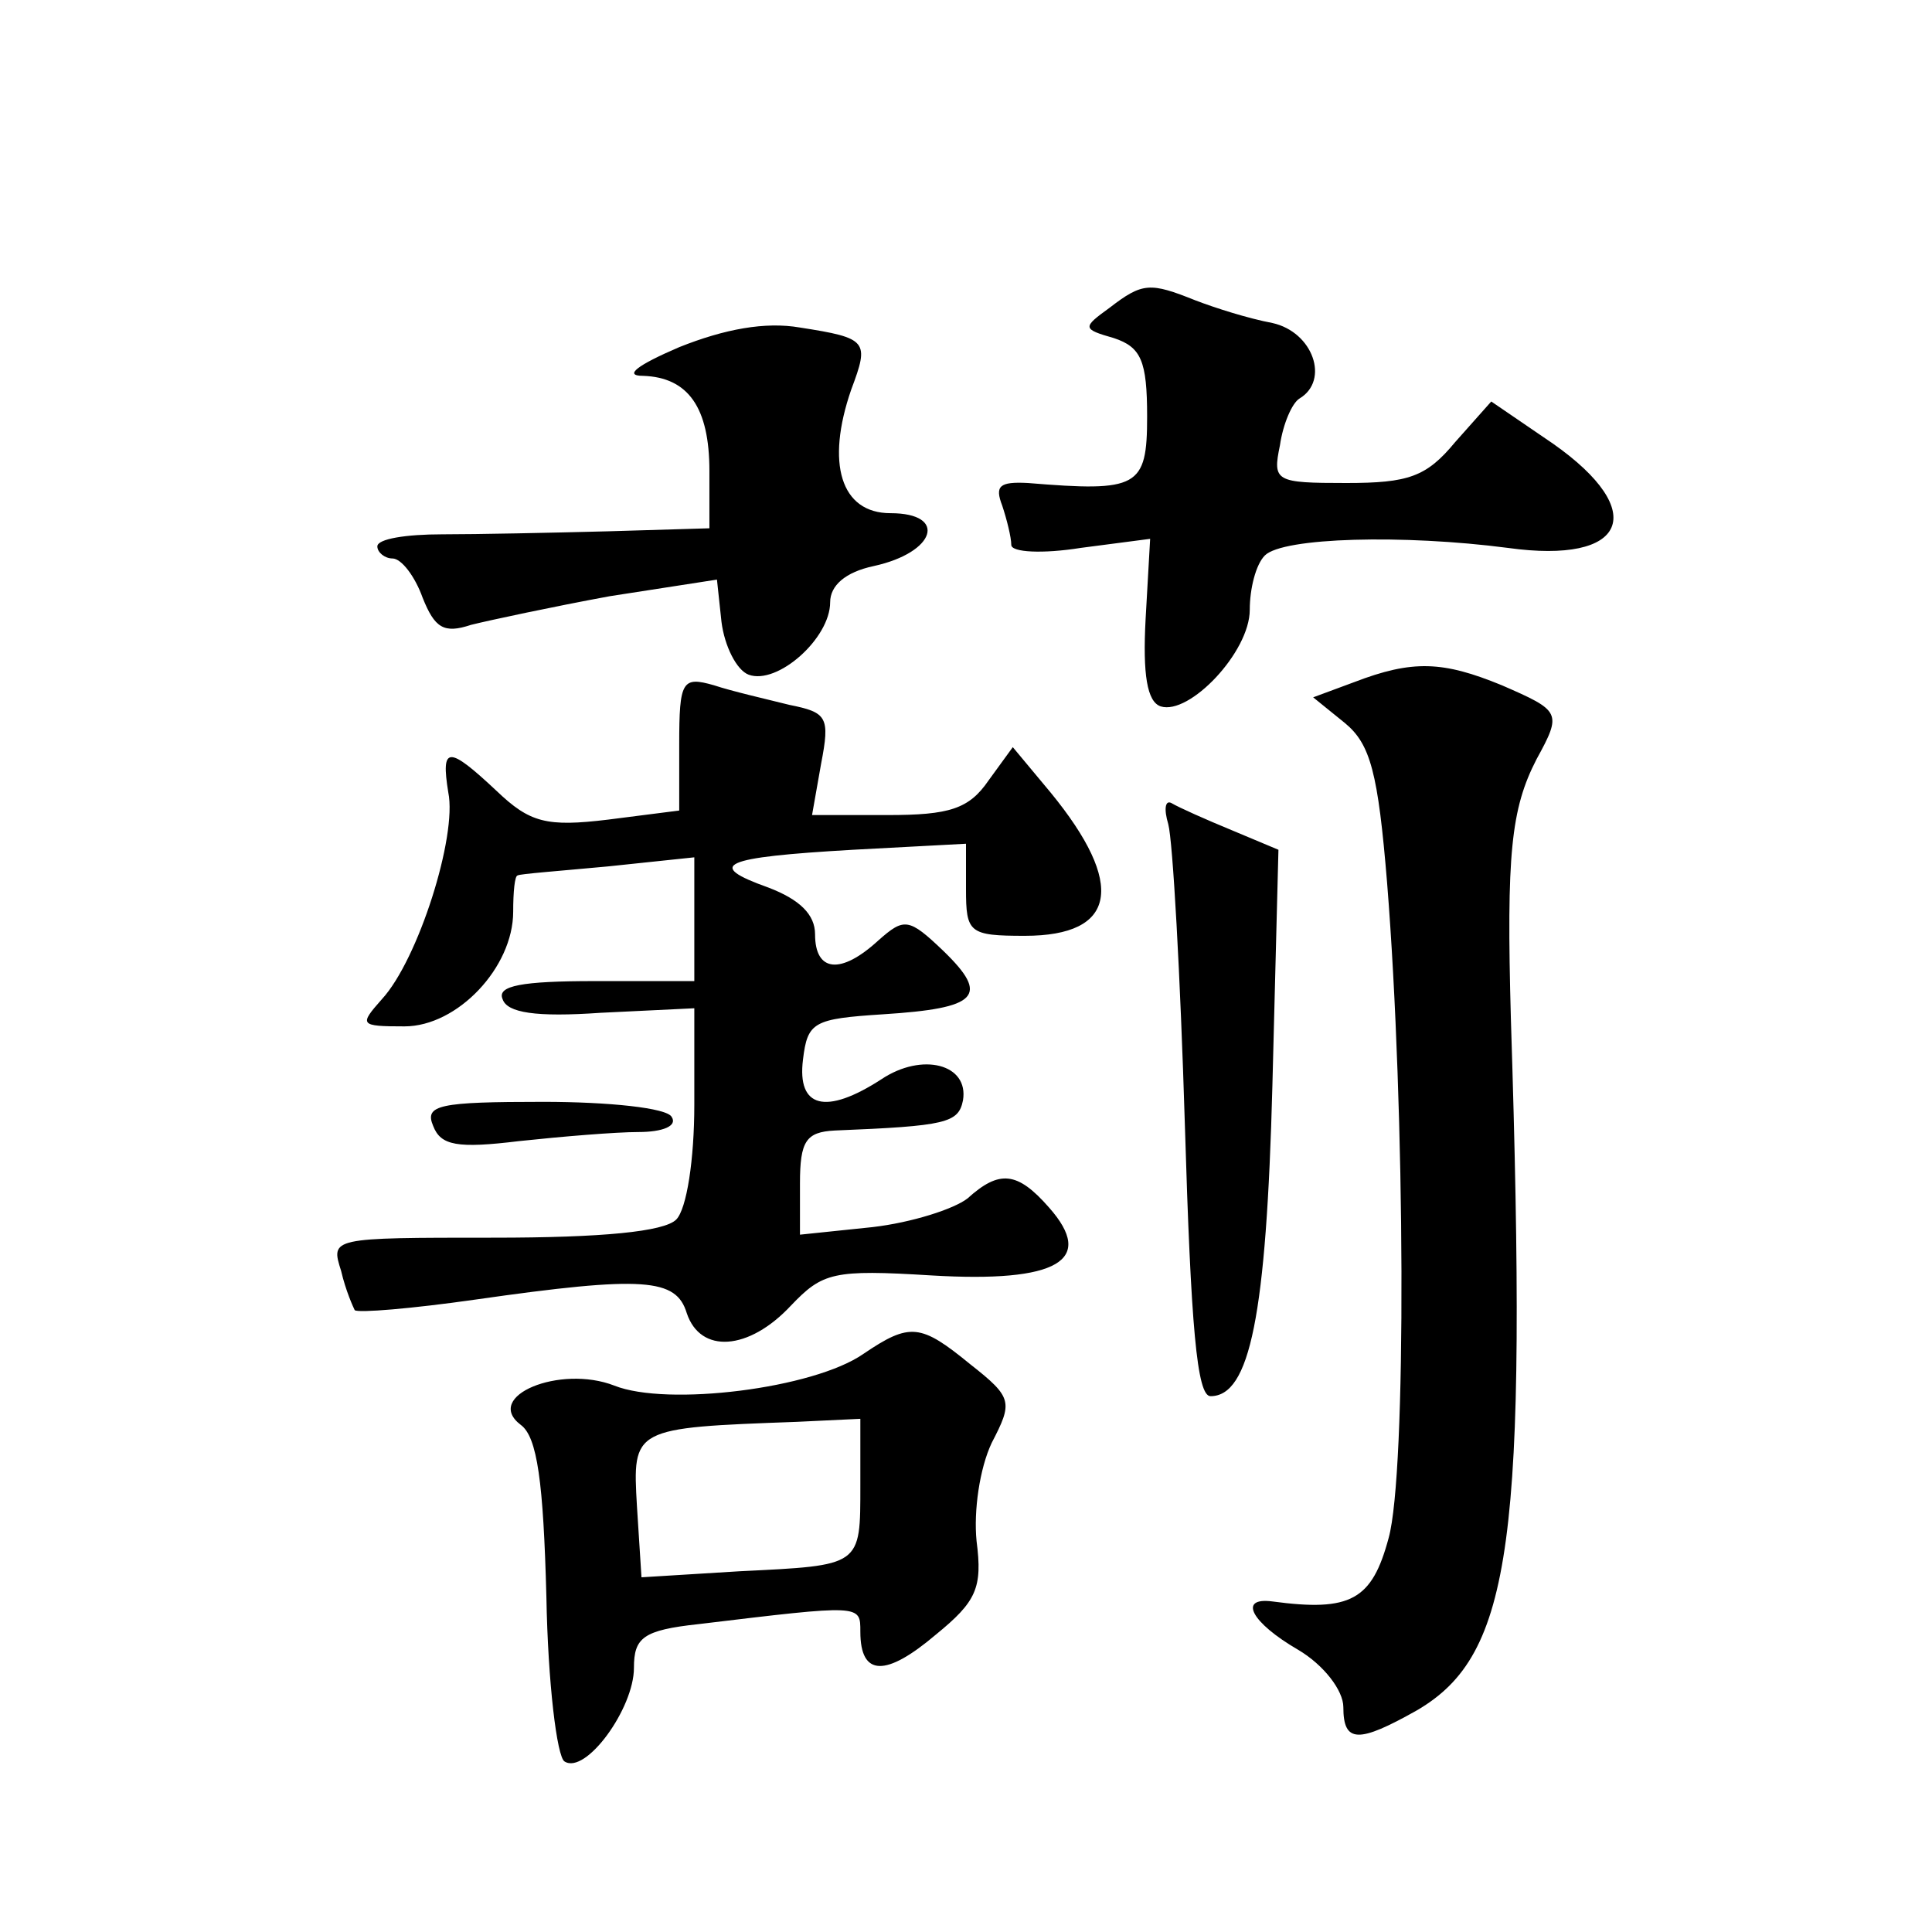 <?xml version="1.0" standalone="no"?>
<!DOCTYPE svg PUBLIC "-//W3C//DTD SVG 20010904//EN"
 "http://www.w3.org/TR/2001/REC-SVG-20010904/DTD/svg10.dtd">
<svg version="1.0" xmlns="http://www.w3.org/2000/svg"
 width="128pt" height="128pt" viewBox="0 0 128 128"
 preserveAspectRatio="xMidYMid meet">
<g transform="translate(0,128) scale(0.1,-0.1)"
fill="#0" stroke="none">
<path d="M735 1076 c-18 -13 -18 -14 3 -20 18 -6 22 -15 22 -52 0 -47 -6 -50 -79
-44 -19 1 -22 -2 -17 -15 3 -9 6 -21 6 -26 0 -5 21 -6 46 -2 l46 6 -3 -53 c-2 -37
1 -55 10 -58 19 -6 59 36 59 64 0 14 4 30 10 36 12 12 92 14 161 5 79 -11 94 24
30 69 l-41 28 -24 -27 c-19 -23 -31 -27 -72 -27 -47 0 -49 1 -44 25 2 14 8 28 13
31 20 12 9 44 -18 50 -16 3 -38 10 -51 15 -30 12 -35 12 -57 -5z M450 1050 c-28
-12 -37 -19 -24 -19 30 -1 44 -21 44 -63 l0 -38 -67 -2 c-38 -1 -87 -2 -110 -2
-24 0 -43 -3 -43 -8 0 -4 5 -8 10 -8 6 0 15 -12 20 -26 8 -20 14 -24 32 -18 12
3 54 12 92 19 l71 11 3 -28 c2 -16 10 -32 18 -35 19 -7 54 24 54 48 0 11 10 20
29 24 41 9 49 35 11 35 -33 0 -43 33 -26 82 12 32 11 34 -34 41 -23 4 -50 -1 -80
-13z M897 828 l-27 -10 21 -17 c17 -14 22 -33 28 -106 12 -150 13 -391 1 -434 -11
-41 -25 -49 -77 -42 -23 3 -14 -14 17 -32 17 -10 30 -27 30 -38 0 -24 10 -24 49
-2 63 37 73 112 62 458 -3 109 0 139 17 172 17 31 16 32 -23 49 -39 16 -59 17 -98
2z M450 787 l0 -44 -47 -6 c-41 -5 -52 -2 -74 19 -32 30 -37 30 -32 -1 6 -29 -20
-111 -44 -137 -15 -17 -15 -18 15 -18 35 0 72 39 72 76 0 13 1 24 3 24 1 1 28 3
60 6 l57 6 0 -41 0 -41 -66 0 c-48 0 -65 -3 -61 -12 3 -9 22 -12 65 -9 l62 3 0
-64 c0 -36 -5 -69 -12 -76 -8 -8 -49 -12 -121 -12 -108 0 -108 0 -101 -22 3 -13
8 -24 9 -26 2 -2 38 1 80 7 112 16 133 14 140 -9 9 -27 41 -25 69 5 21 22 28 24
93 20 84 -5 109 10 78 45 -21 24 -33 25 -54 6 -9 -7 -37 -16 -63 -19 l-48 -5 0
34 c0 28 4 34 23 35 74 3 82 5 85 20 4 24 -27 32 -54 14 -37 -24 -56 -19 -52 13
3 25 7 27 53 30 63 4 71 12 40 42 -23 22 -26 22 -43 7 -25 -23 -42 -21 -42 4 0
13 -10 23 -31 31 -42 15 -31 20 56 25 l75 4 0 -30 c0 -29 2 -31 39 -31 61 0 67
34 17 95 l-25 30 -16 -22 c-13 -19 -26 -23 -67 -23 l-50 0 6 34 c6 31 4 34 -21
39 -16 4 -38 9 -50 13 -21 6 -23 3 -23 -39z M774 734 c3 -11 8 -100 11 -199 4 -134
8 -180 17 -180 26 0 37 53 41 206 l4 156 -31 13 c-17 7 -35 15 -40 18 -4 2 -5 -4
-2 -14z M287 534 c5 -13 16 -15 57 -10 28 3 64 6 79 6 16 0 26 4 22 10 -3 6 -42
10 -85 10 -69 0 -79 -2 -73 -16z M572 383 c-33 -23 -130 -35 -165 -21 -36 14 -87
-7 -62 -26 11 -8 15 -38 17 -114 1 -57 7 -106 12 -109 14 -9 46 35 46 62 0 20 6
25 43 29 108 13 107 13 107 -5 0 -30 17 -30 50 -2 27 22 31 31 27 62 -2 20 2 48
10 65 14 27 14 30 -14 52 -33 27 -40 28 -71 7z m-2 -87 c0 -54 1 -53 -80 -57 l-65
-4 -3 47 c-3 52 -3 52 106 56 l42 2 0 -44z"/>
</g>
</svg>
